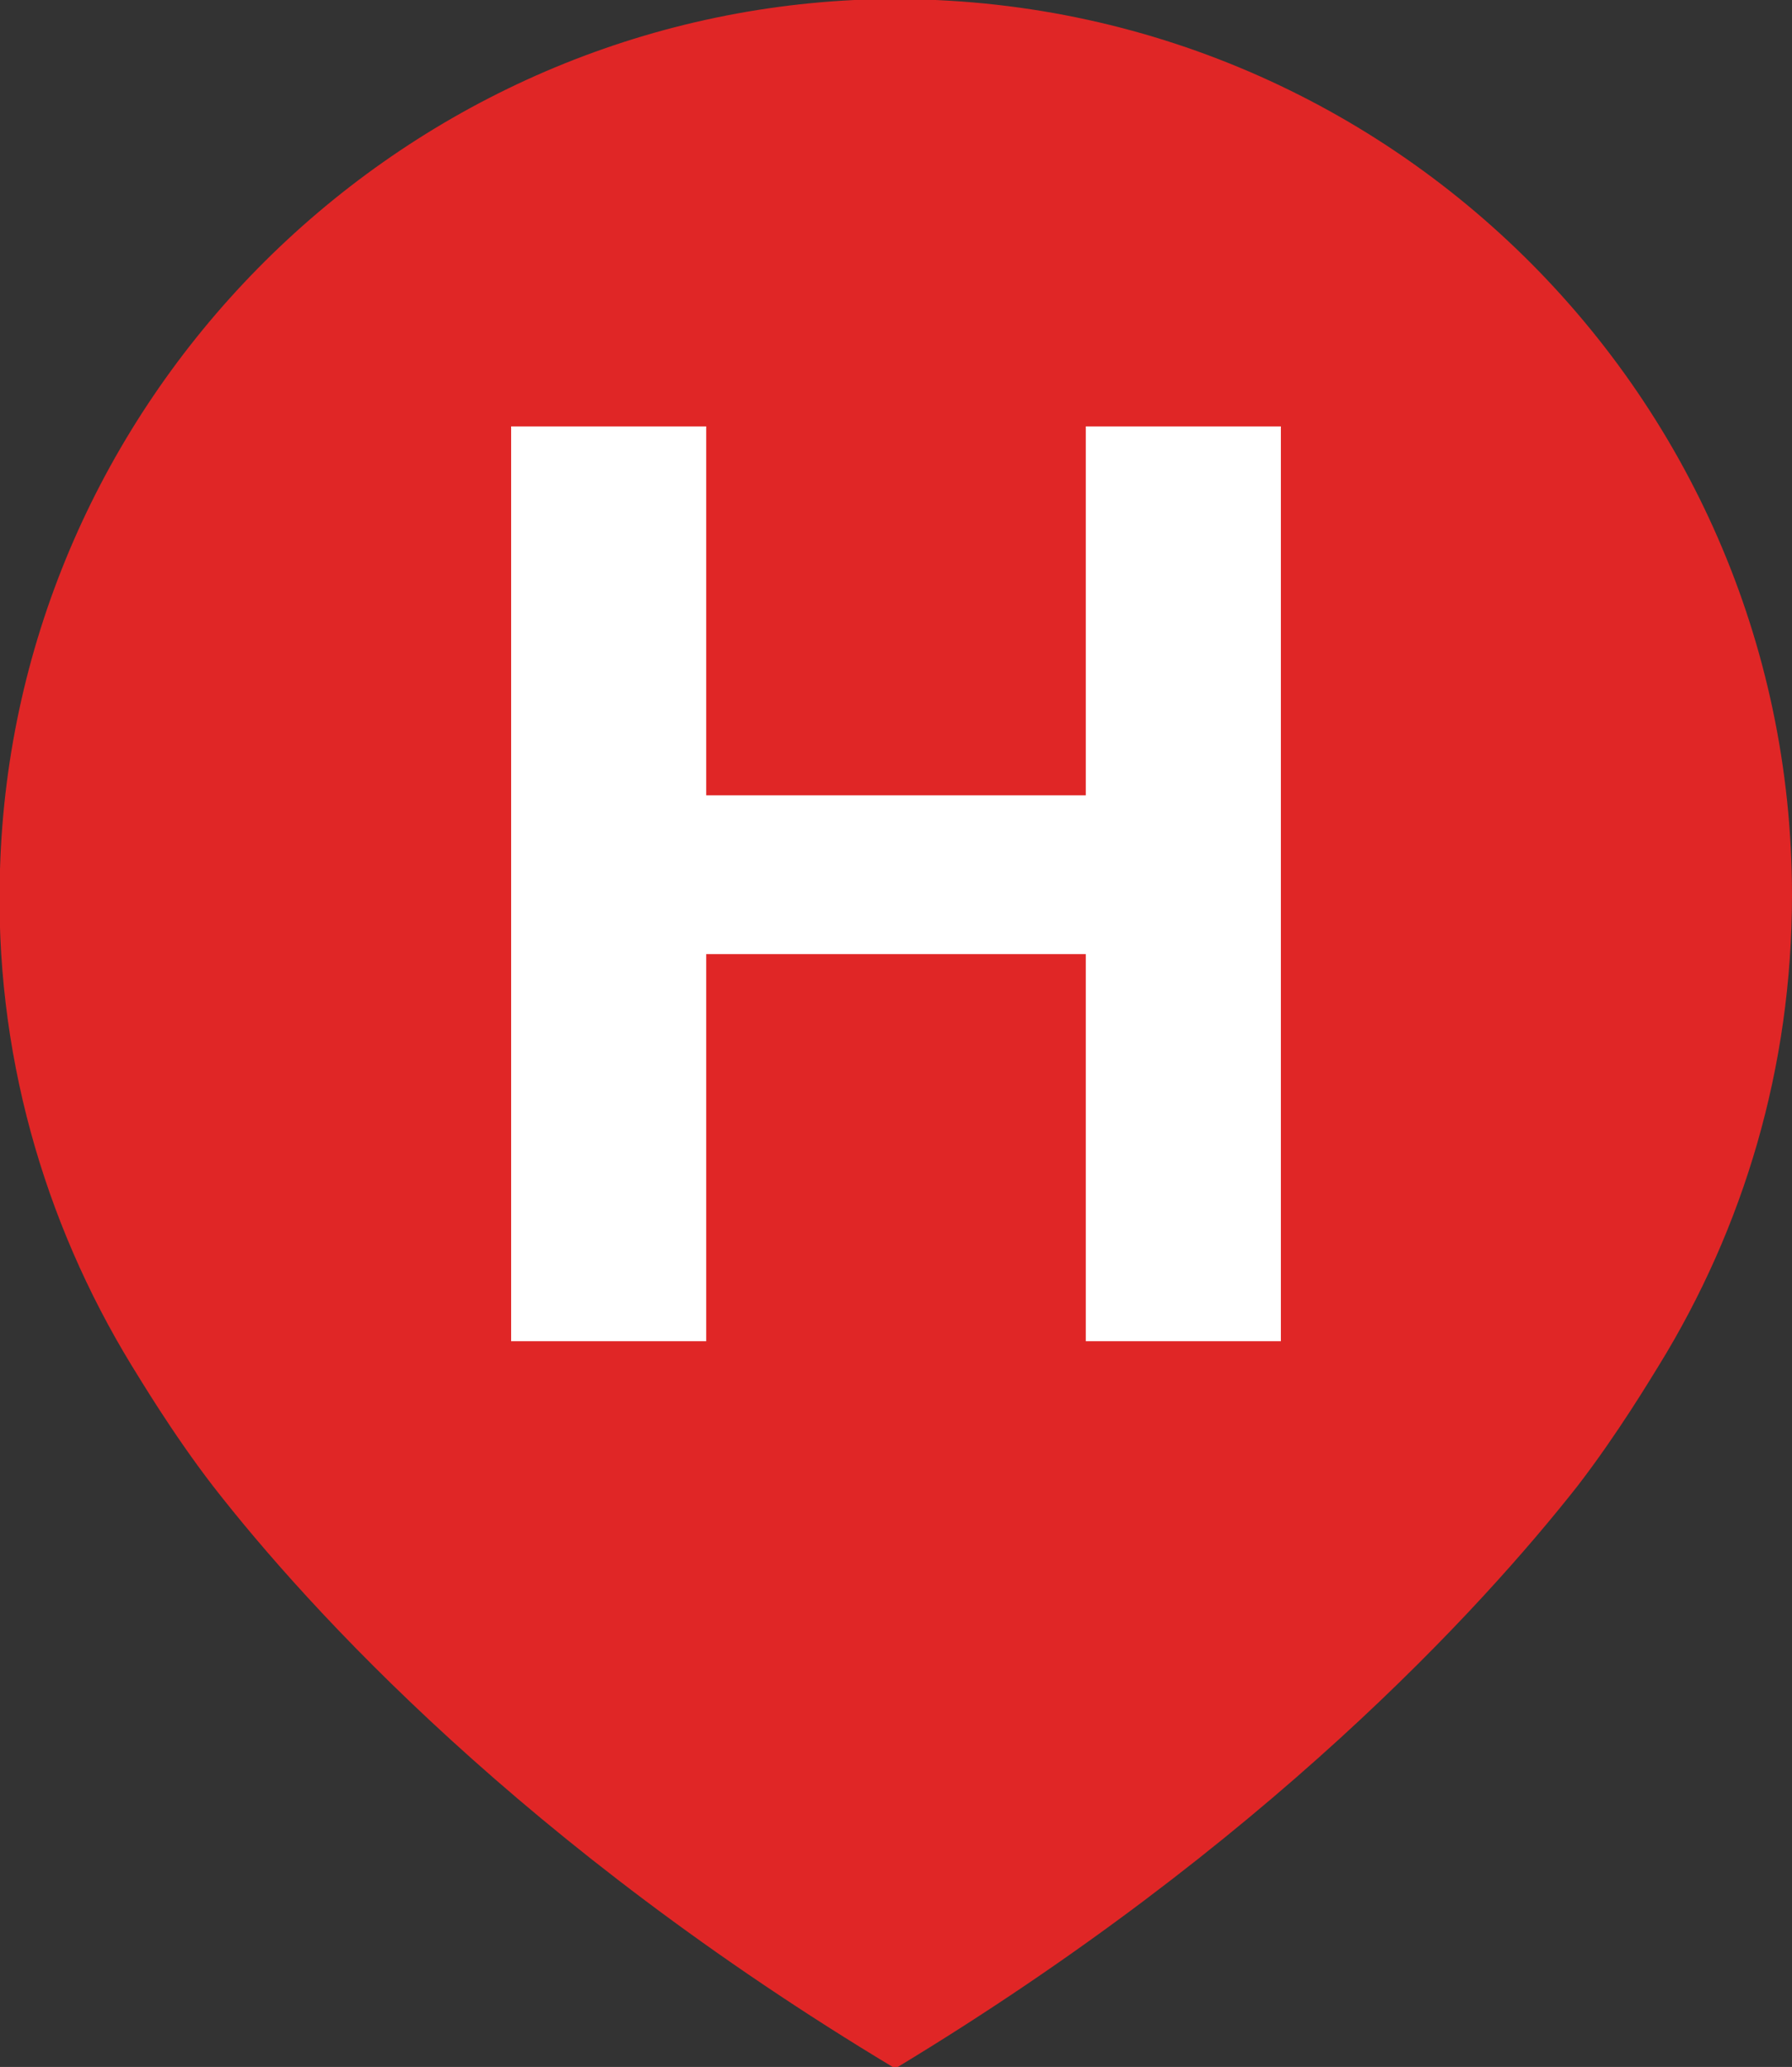 <?xml version="1.0" encoding="utf-8"?>
<!-- Generator: Adobe Illustrator 28.0.0, SVG Export Plug-In . SVG Version: 6.00 Build 0)  -->
<svg version="1.1" id="Layer_1" xmlns="http://www.w3.org/2000/svg" xmlns:xlink="http://www.w3.org/1999/xlink" x="0px" y="0px"
	 viewBox="0 0 118.5 136.7" style="enable-background:new 0 0 118.5 136.7;" xml:space="preserve"><rect x="0" y="0" width="118.5" height="136.7" fill="#333333" stroke="none"/>
<style type="text/css">
	.st0{display:none;}
	.st1{display:inline;fill:#A4A898;}
	.st2{display:inline;fill:#9D9996;}
	.st3{display:inline;fill:#C0BFC5;}
	.st4{display:inline;fill:#B1BEB1;}
	.st5{display:inline;fill:#ADB0AC;}
	.st6{display:inline;fill:#AEC69C;}
	.st7{display:inline;fill:#908A89;}
	.st8{display:inline;fill:url(#SVGID_1_);}
	.st9{display:inline;fill:#E1BD8C;}
	.st10{display:inline;fill:#B3AE95;}
	.st11{display:inline;fill:#E79685;}
	.st12{display:inline;fill:#C4B28B;}
	.st13{display:inline;fill:#B0BAC2;}
	.st14{display:inline;fill:#F0E2AE;}
	.st15{display:inline;fill:url(#SVGID_00000026133109641832993350000013864015473703035522_);}
	.st16{display:inline;fill:#B0C9B5;}
	.st17{display:inline;fill:#DFDFE3;}
	.st18{display:inline;fill:#DAD5C2;}
	.st19{display:inline;fill:#D0DDBF;}
	.st20{display:inline;fill:#83856E;}
	.st21{display:inline;fill:#5C8796;}
	.st22{display:inline;fill:#88A597;}
	.st23{display:inline;fill:url(#SVGID_00000047053443875882025580000017364627125776314788_);}
	.st24{display:inline;fill:#C4C6C2;}
	.st25{display:inline;fill:#C6D6C9;}
	.st26{display:inline;fill:#DEDFB0;}
	.st27{display:inline;fill:#6A989B;}
	.st28{display:inline;fill:#7DA9A7;}
	.st29{display:inline;fill:#7C9579;}
	.st30{display:inline;fill:#97B9AC;}
	.st31{display:inline;fill:#9DAD9A;}
	.st32{display:inline;fill:#6D857F;}
	.st33{display:inline;fill:#507868;}
	.st34{display:inline;fill:#678D7C;}
	.st35{display:inline;fill:#373227;}
	.st36{display:inline;fill:#536F79;}
	.st37{display:inline;fill:#66798A;}
	.st38{display:inline;fill:#546358;}
	.st39{fill:#E02626;}
	.st40{fill:#FFFFFF;}
</style>
<path class="st39" d="M118.5,59.2c0-33.6-28-60.7-62-59.2C25.7,1.5,0.9,26.7,0,57.5c-0.4,12,2.9,23.3,8.7,32.8
	c0.5,0.8,2.7,4.5,5.4,8c6.3,8.1,20.6,23.8,45.1,38.5C83.7,122,98,106.3,104.3,98.3c2.7-3.5,4.9-7.2,5.4-8
	C115.3,81.2,118.5,70.6,118.5,59.2z"/>
<polygon class="st40" points="71.8,28.2 71.8,52.6 46.7,52.6 46.7,28.2 33.8,28.2 33.8,88.7 46.7,88.7 46.7,63.1 71.8,63.1 
	71.8,88.7 84.7,88.7 84.7,28.2 "/>
</svg>
